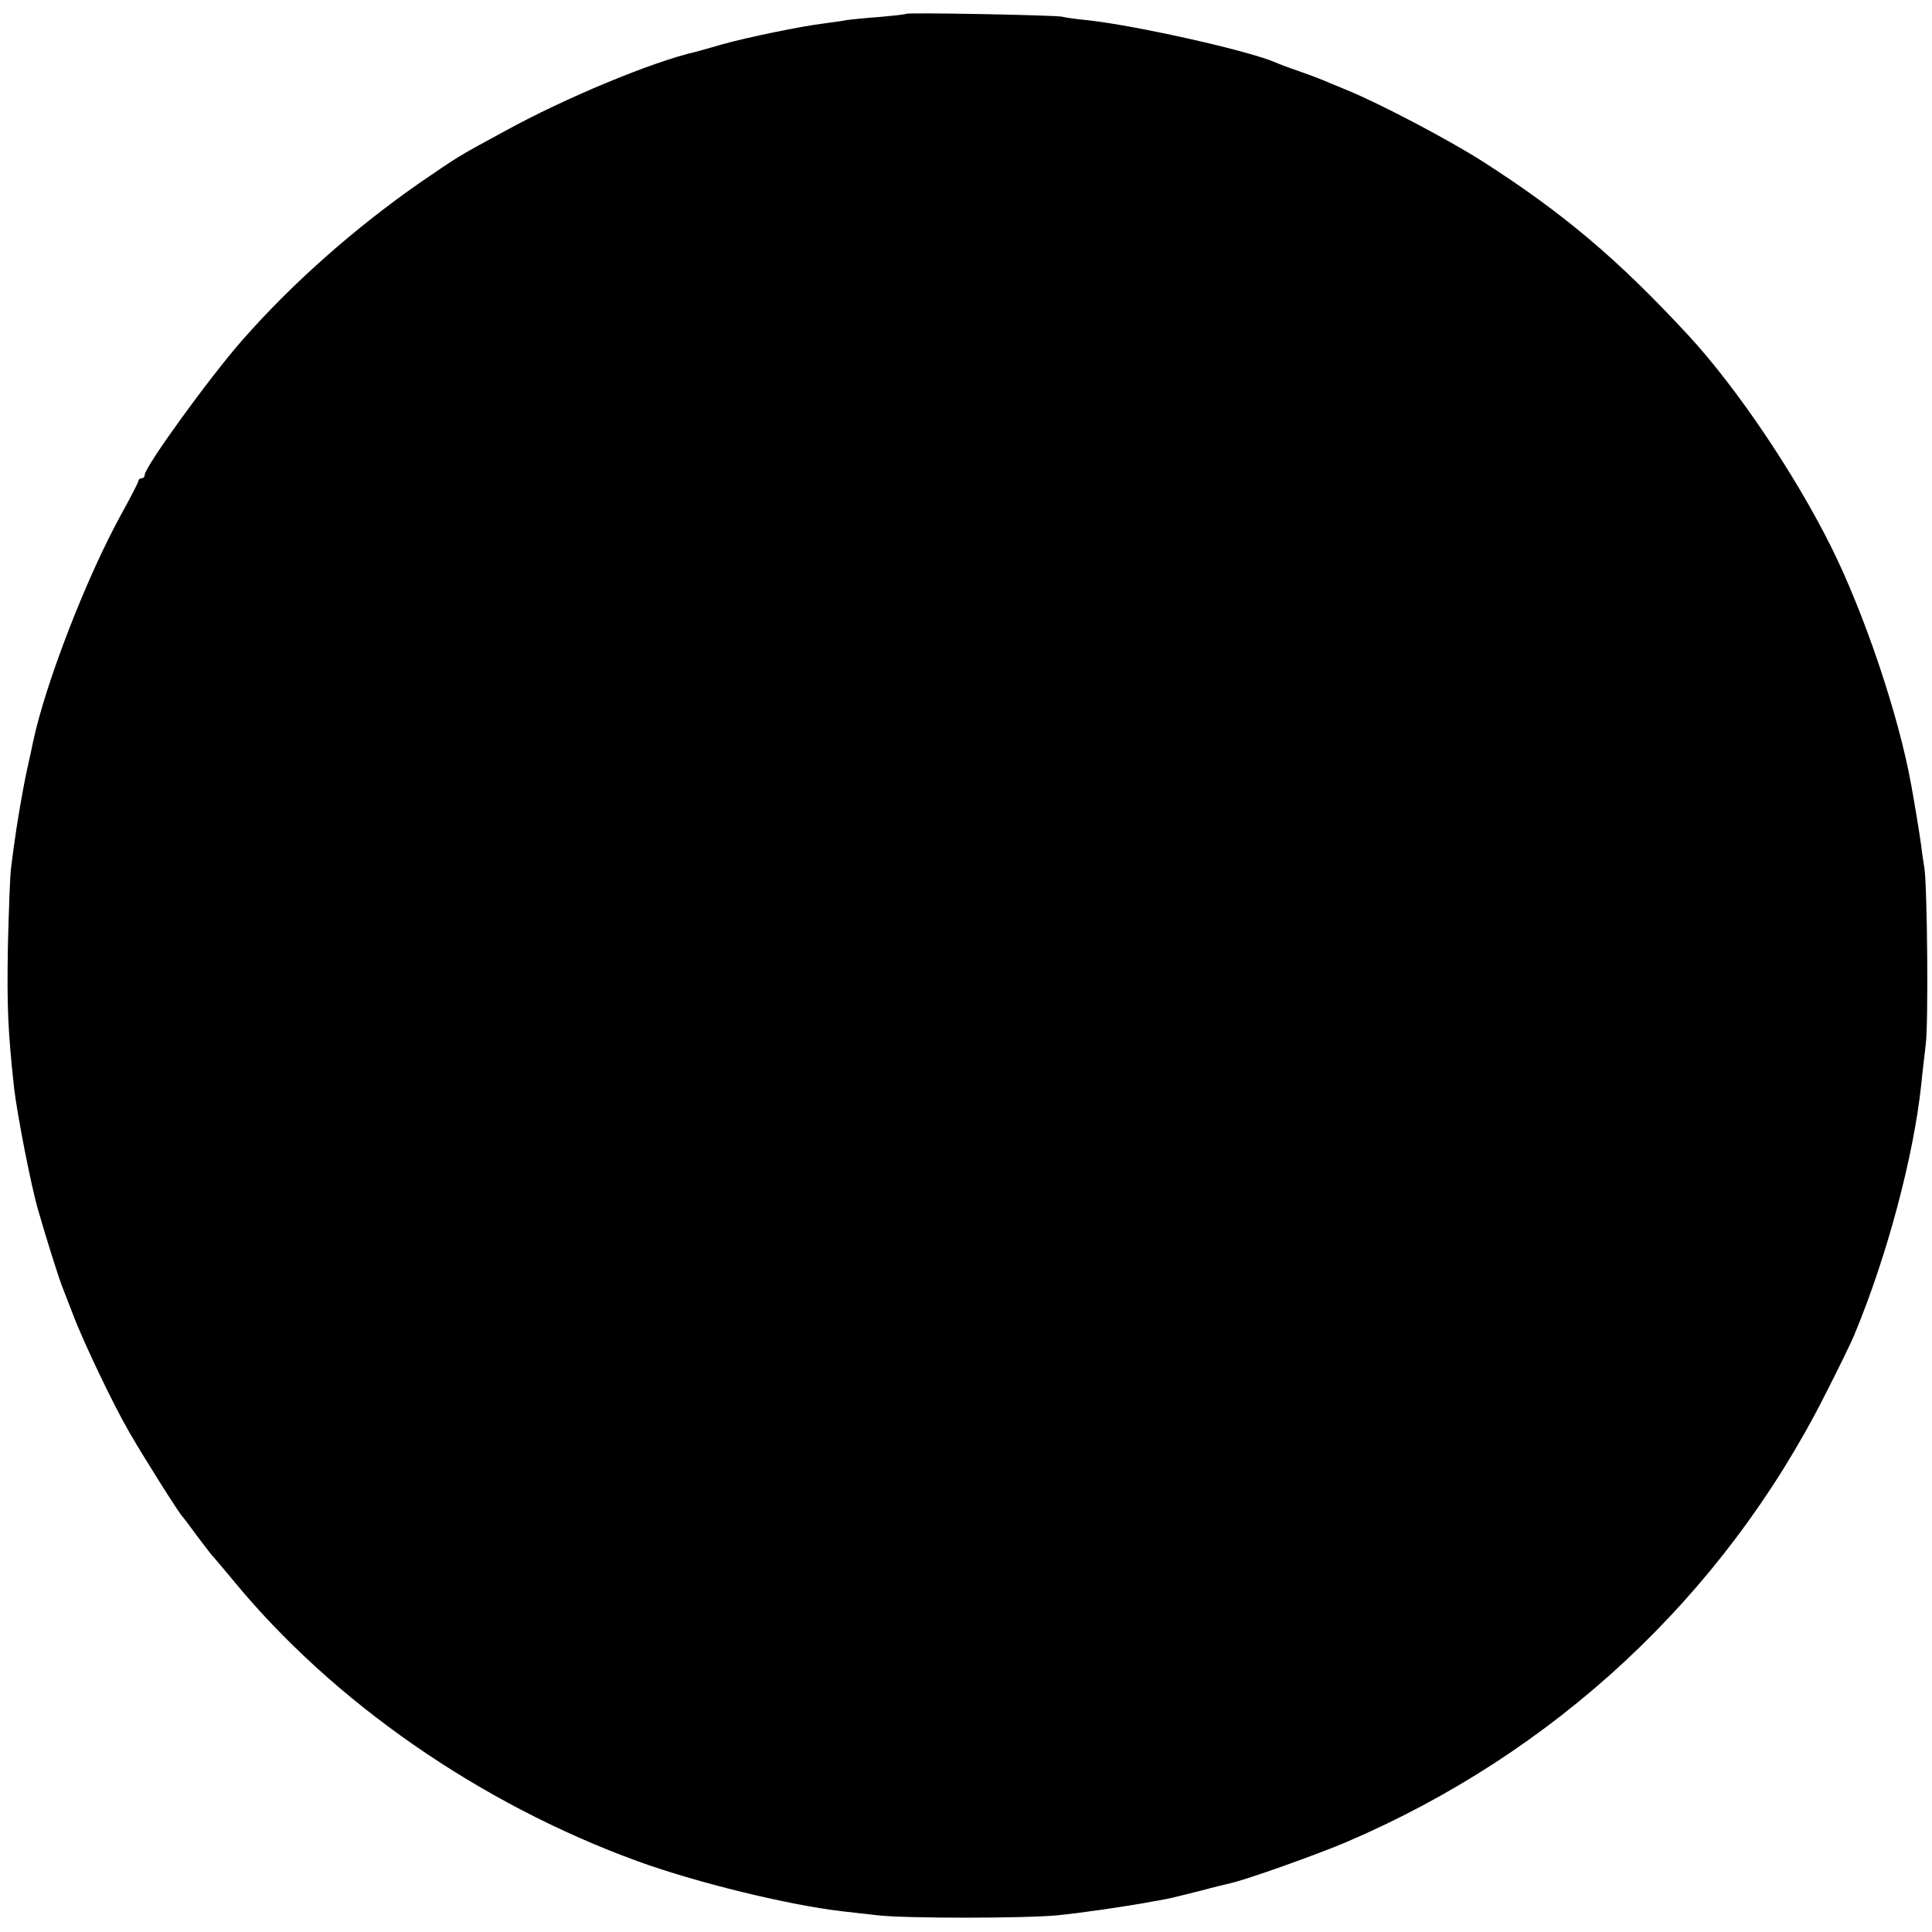 <?xml version="1.0" standalone="no"?>
<!DOCTYPE svg PUBLIC "-//W3C//DTD SVG 20010904//EN"
 "http://www.w3.org/TR/2001/REC-SVG-20010904/DTD/svg10.dtd">
<svg version="1.0" xmlns="http://www.w3.org/2000/svg"
 width="614pt" height="614pt" viewBox="0 0 614 614"
 preserveAspectRatio="xMidYMid meet">
<g transform="translate(0,614) scale(0.1,-0.1)"
fill="#000000" stroke="none">
<path d="M2879 6096 c-2 -2 -40 -6 -84 -10 -44 -3 -91 -8 -105 -10 -14 -3 -47
-7 -75 -11 -71 -9 -238 -43 -320 -66 -38 -11 -77 -22 -85 -24 -136 -31 -414
-146 -608 -253 -146 -79 -144 -78 -268 -163 -208 -145 -406 -320 -563 -499
-105 -119 -311 -404 -311 -429 0 -6 -4 -11 -10 -11 -5 0 -10 -4 -10 -8 0 -4
-25 -53 -55 -107 -110 -200 -240 -535 -280 -723 -2 -9 -10 -49 -19 -88 -15
-69 -32 -171 -42 -244 -2 -19 -7 -51 -9 -70 -3 -19 -7 -132 -10 -250 -3 -193
0 -264 20 -450 10 -83 53 -306 76 -385 26 -91 68 -224 79 -250 4 -11 18 -47
31 -80 33 -88 129 -289 179 -375 44 -77 160 -261 170 -270 3 -3 25 -32 49 -65
25 -33 47 -62 51 -65 3 -3 29 -34 59 -70 318 -388 786 -713 1290 -896 185 -67
475 -138 646 -158 28 -3 79 -9 115 -13 87 -10 464 -10 570 0 72 7 218 28 298
43 12 2 34 6 50 9 15 3 63 15 107 26 44 12 87 22 95 24 51 11 275 91 367 130
663 283 1198 781 1521 1418 43 84 86 172 96 197 104 250 188 567 212 795 3 33
10 89 14 125 9 66 5 497 -4 560 -3 19 -8 51 -10 70 -5 38 -23 146 -32 195 -40
223 -150 548 -256 760 -117 234 -302 507 -453 670 -222 240 -396 387 -650 550
-111 71 -330 186 -435 229 -25 10 -58 24 -75 31 -16 7 -52 20 -80 30 -27 9
-59 21 -70 26 -84 37 -438 117 -600 135 -33 3 -69 8 -80 11 -24 5 -491 14
-496 9z"/>
</g>
</svg>
